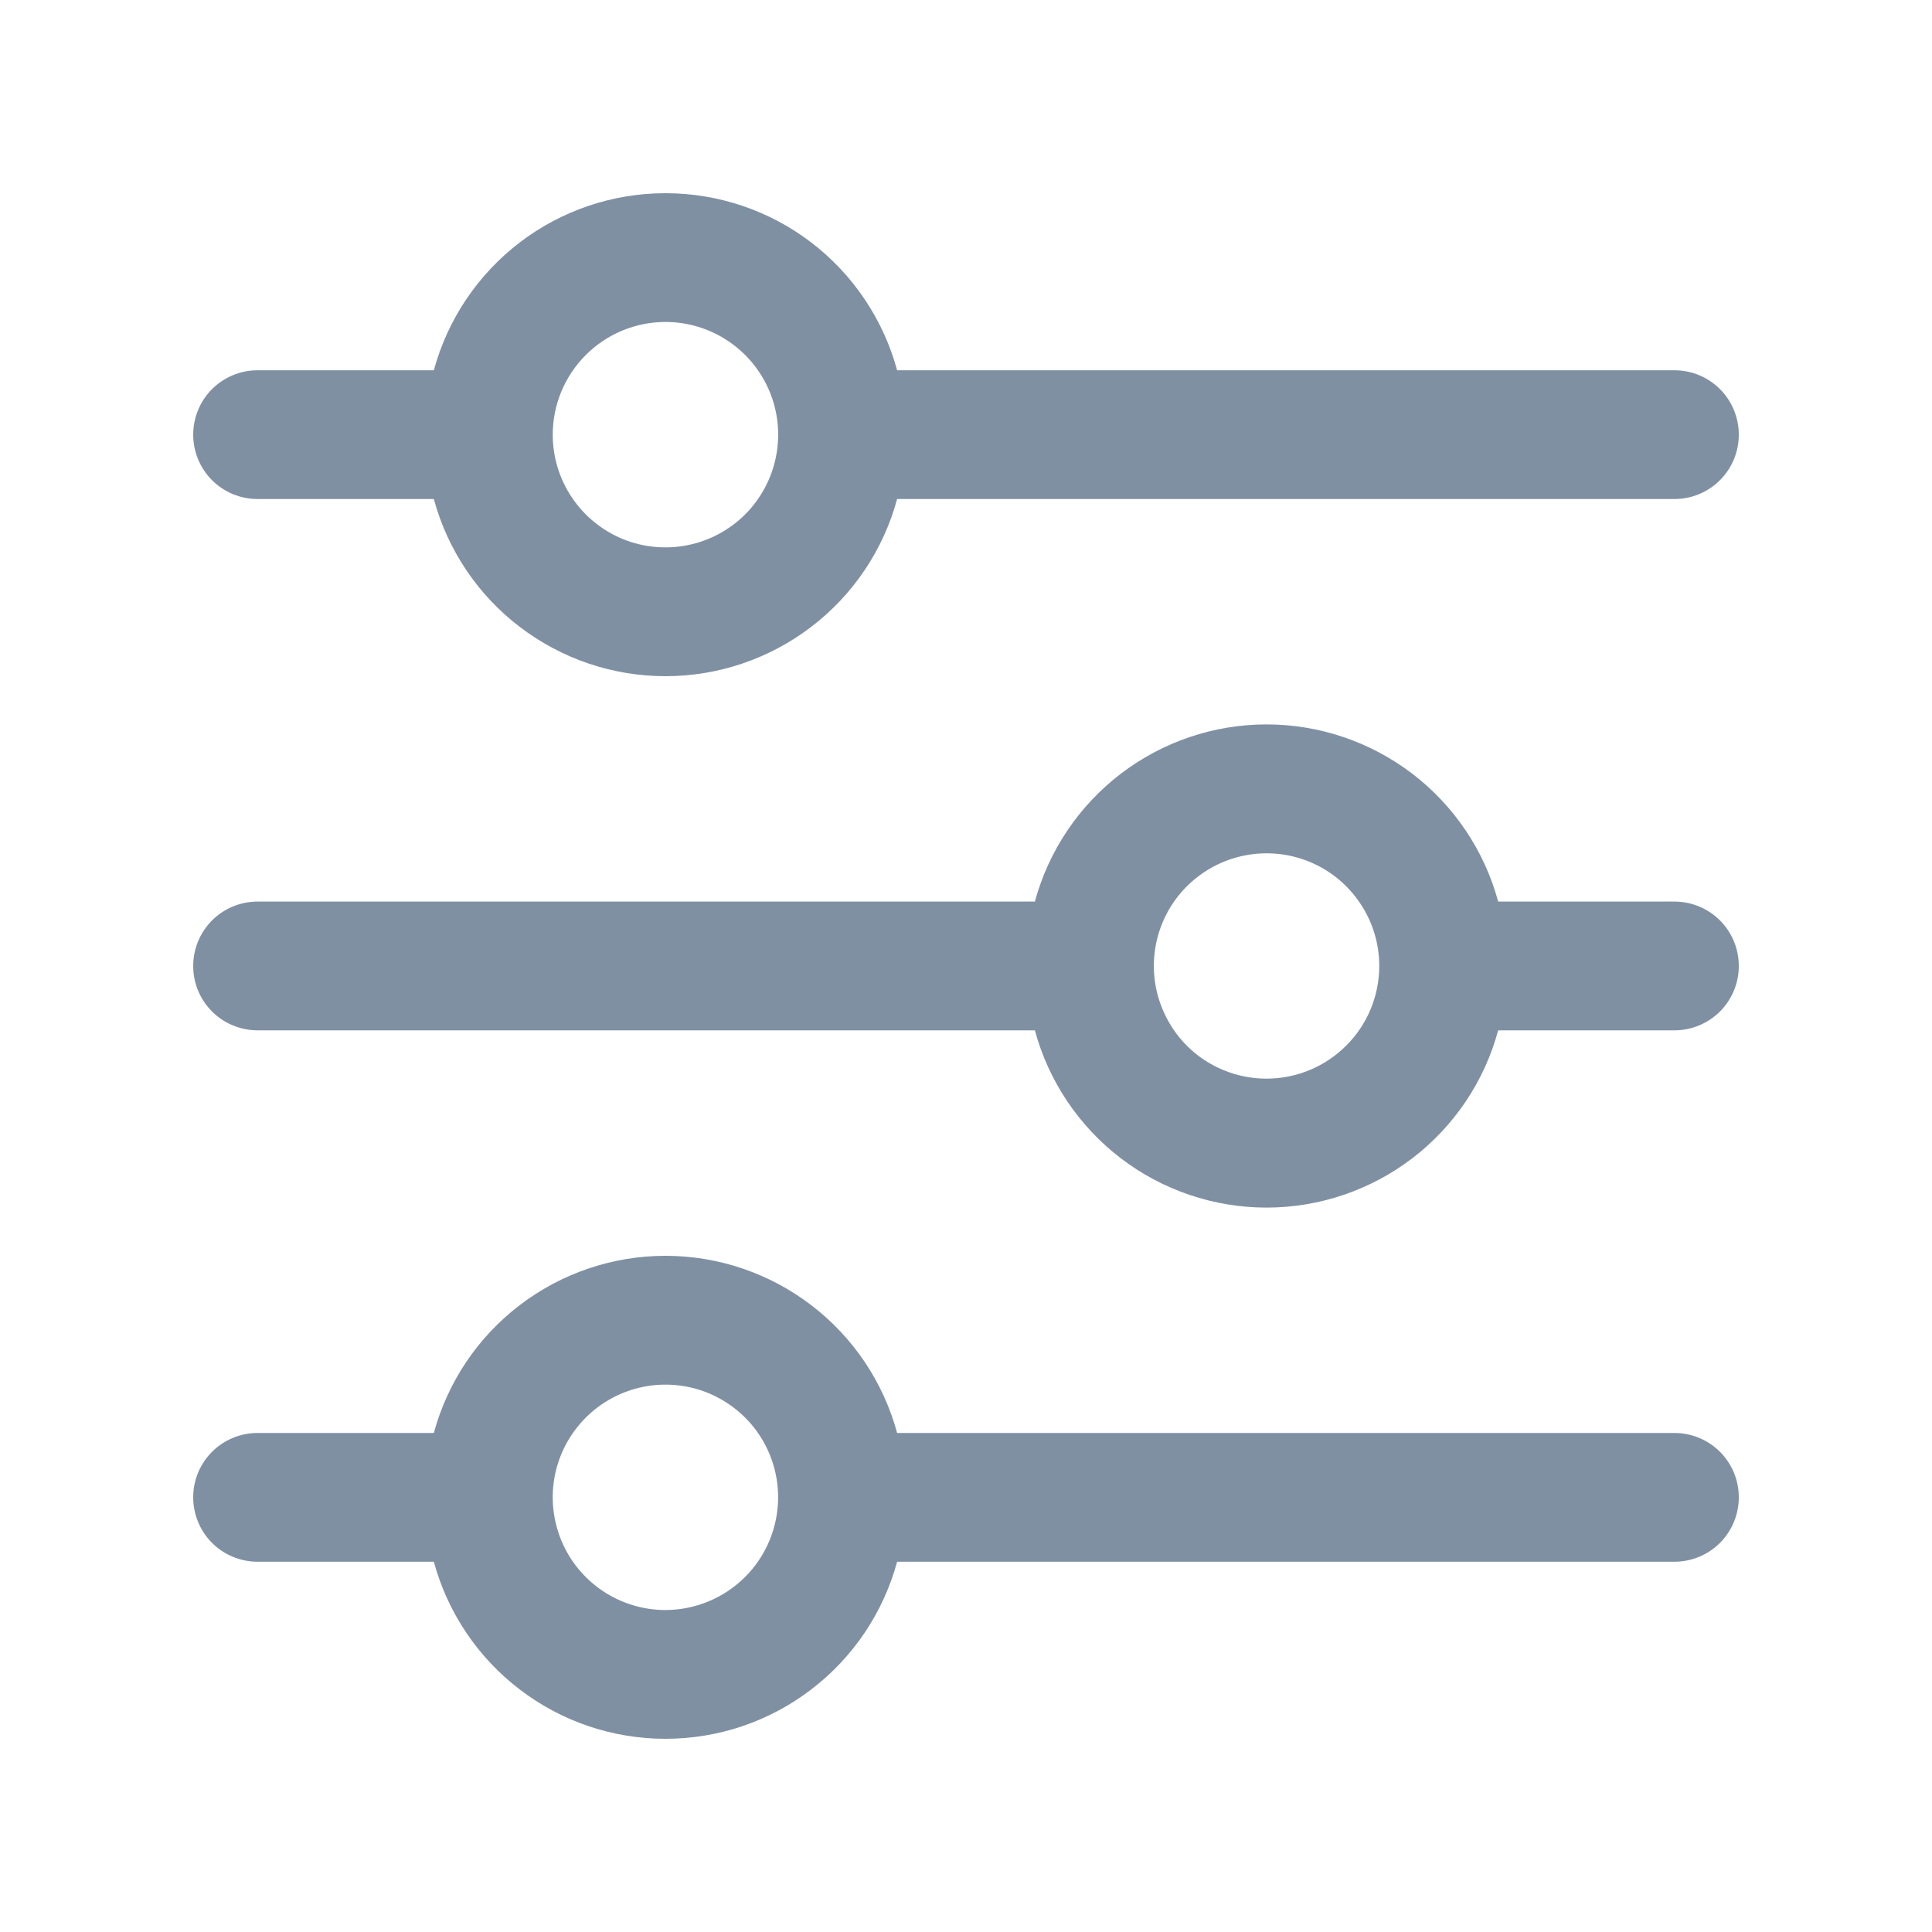 <svg width="20" height="20" viewBox="0 0 20 20" fill="none" xmlns="http://www.w3.org/2000/svg">
<path d="M2.667 5.166H4.491C4.634 5.693 4.946 6.158 5.38 6.489C5.813 6.82 6.343 7 6.889 7C7.435 7 7.965 6.82 8.398 6.489C8.832 6.158 9.144 5.693 9.287 5.166H17.333C17.51 5.166 17.68 5.096 17.805 4.971C17.93 4.846 18 4.676 18 4.5C18 4.323 17.93 4.153 17.805 4.028C17.68 3.903 17.51 3.833 17.333 3.833H9.287C9.144 3.307 8.832 2.842 8.398 2.51C7.965 2.179 7.435 2 6.889 2C6.343 2 5.813 2.179 5.38 2.51C4.946 2.842 4.634 3.307 4.491 3.833H2.667C2.49 3.833 2.32 3.903 2.195 4.028C2.07 4.153 2 4.323 2 4.5C2 4.676 2.07 4.846 2.195 4.971C2.32 5.096 2.49 5.166 2.667 5.166ZM6.889 3.333C7.119 3.333 7.345 3.401 7.537 3.53C7.729 3.658 7.878 3.84 7.967 4.053C8.055 4.266 8.078 4.501 8.033 4.727C7.988 4.954 7.877 5.161 7.714 5.325C7.55 5.488 7.343 5.599 7.116 5.644C6.89 5.689 6.655 5.666 6.442 5.578C6.229 5.489 6.047 5.34 5.919 5.148C5.79 4.956 5.722 4.73 5.722 4.5C5.722 4.19 5.845 3.894 6.064 3.675C6.283 3.456 6.579 3.333 6.889 3.333Z" fill="#8090A3"/>
<path d="M17.333 9.333H15.509C15.367 8.807 15.054 8.342 14.621 8.01C14.187 7.679 13.657 7.499 13.111 7.499C12.566 7.499 12.035 7.679 11.602 8.01C11.168 8.342 10.856 8.807 10.713 9.333H2.667C2.49 9.333 2.32 9.403 2.195 9.528C2.07 9.653 2 9.823 2 10C2 10.177 2.07 10.346 2.195 10.471C2.32 10.596 2.49 10.666 2.667 10.666H10.713C10.856 11.193 11.168 11.658 11.602 11.99C12.035 12.321 12.566 12.501 13.111 12.501C13.657 12.501 14.187 12.321 14.621 11.99C15.054 11.658 15.367 11.193 15.509 10.666H17.333C17.51 10.666 17.68 10.596 17.805 10.471C17.93 10.346 18 10.177 18 10C18 9.823 17.93 9.653 17.805 9.528C17.68 9.403 17.51 9.333 17.333 9.333ZM13.111 11.166C12.881 11.166 12.655 11.098 12.463 10.97C12.271 10.842 12.122 10.659 12.034 10.446C11.945 10.233 11.922 9.999 11.967 9.772C12.012 9.546 12.123 9.338 12.286 9.175C12.45 9.012 12.657 8.901 12.884 8.856C13.11 8.811 13.345 8.834 13.558 8.922C13.771 9.01 13.953 9.16 14.081 9.352C14.21 9.544 14.278 9.769 14.278 10C14.278 10.309 14.155 10.606 13.936 10.824C13.717 11.043 13.421 11.166 13.111 11.166Z" fill="#8090A3"/>
<path d="M17.333 14.834H9.287C9.144 14.307 8.832 13.842 8.398 13.511C7.965 13.18 7.435 13 6.889 13C6.343 13 5.813 13.18 5.38 13.511C4.946 13.842 4.634 14.307 4.491 14.834H2.667C2.49 14.834 2.32 14.904 2.195 15.029C2.07 15.154 2 15.323 2 15.5C2 15.677 2.07 15.847 2.195 15.972C2.32 16.097 2.49 16.167 2.667 16.167H4.491C4.634 16.693 4.946 17.158 5.38 17.489C5.813 17.821 6.343 18 6.889 18C7.435 18 7.965 17.821 8.398 17.489C8.832 17.158 9.144 16.693 9.287 16.167H17.333C17.51 16.167 17.68 16.097 17.805 15.972C17.93 15.847 18 15.677 18 15.5C18 15.323 17.93 15.154 17.805 15.029C17.68 14.904 17.51 14.834 17.333 14.834ZM6.889 16.667C6.658 16.667 6.432 16.598 6.24 16.47C6.049 16.342 5.899 16.16 5.811 15.947C5.723 15.733 5.699 15.499 5.744 15.273C5.789 15.046 5.901 14.838 6.064 14.675C6.227 14.512 6.435 14.401 6.661 14.356C6.887 14.311 7.122 14.334 7.335 14.422C7.548 14.511 7.731 14.66 7.859 14.852C7.987 15.044 8.055 15.269 8.055 15.5C8.055 15.809 7.932 16.106 7.713 16.325C7.494 16.543 7.198 16.666 6.889 16.667Z" fill="#8090A3"/>
</svg>
